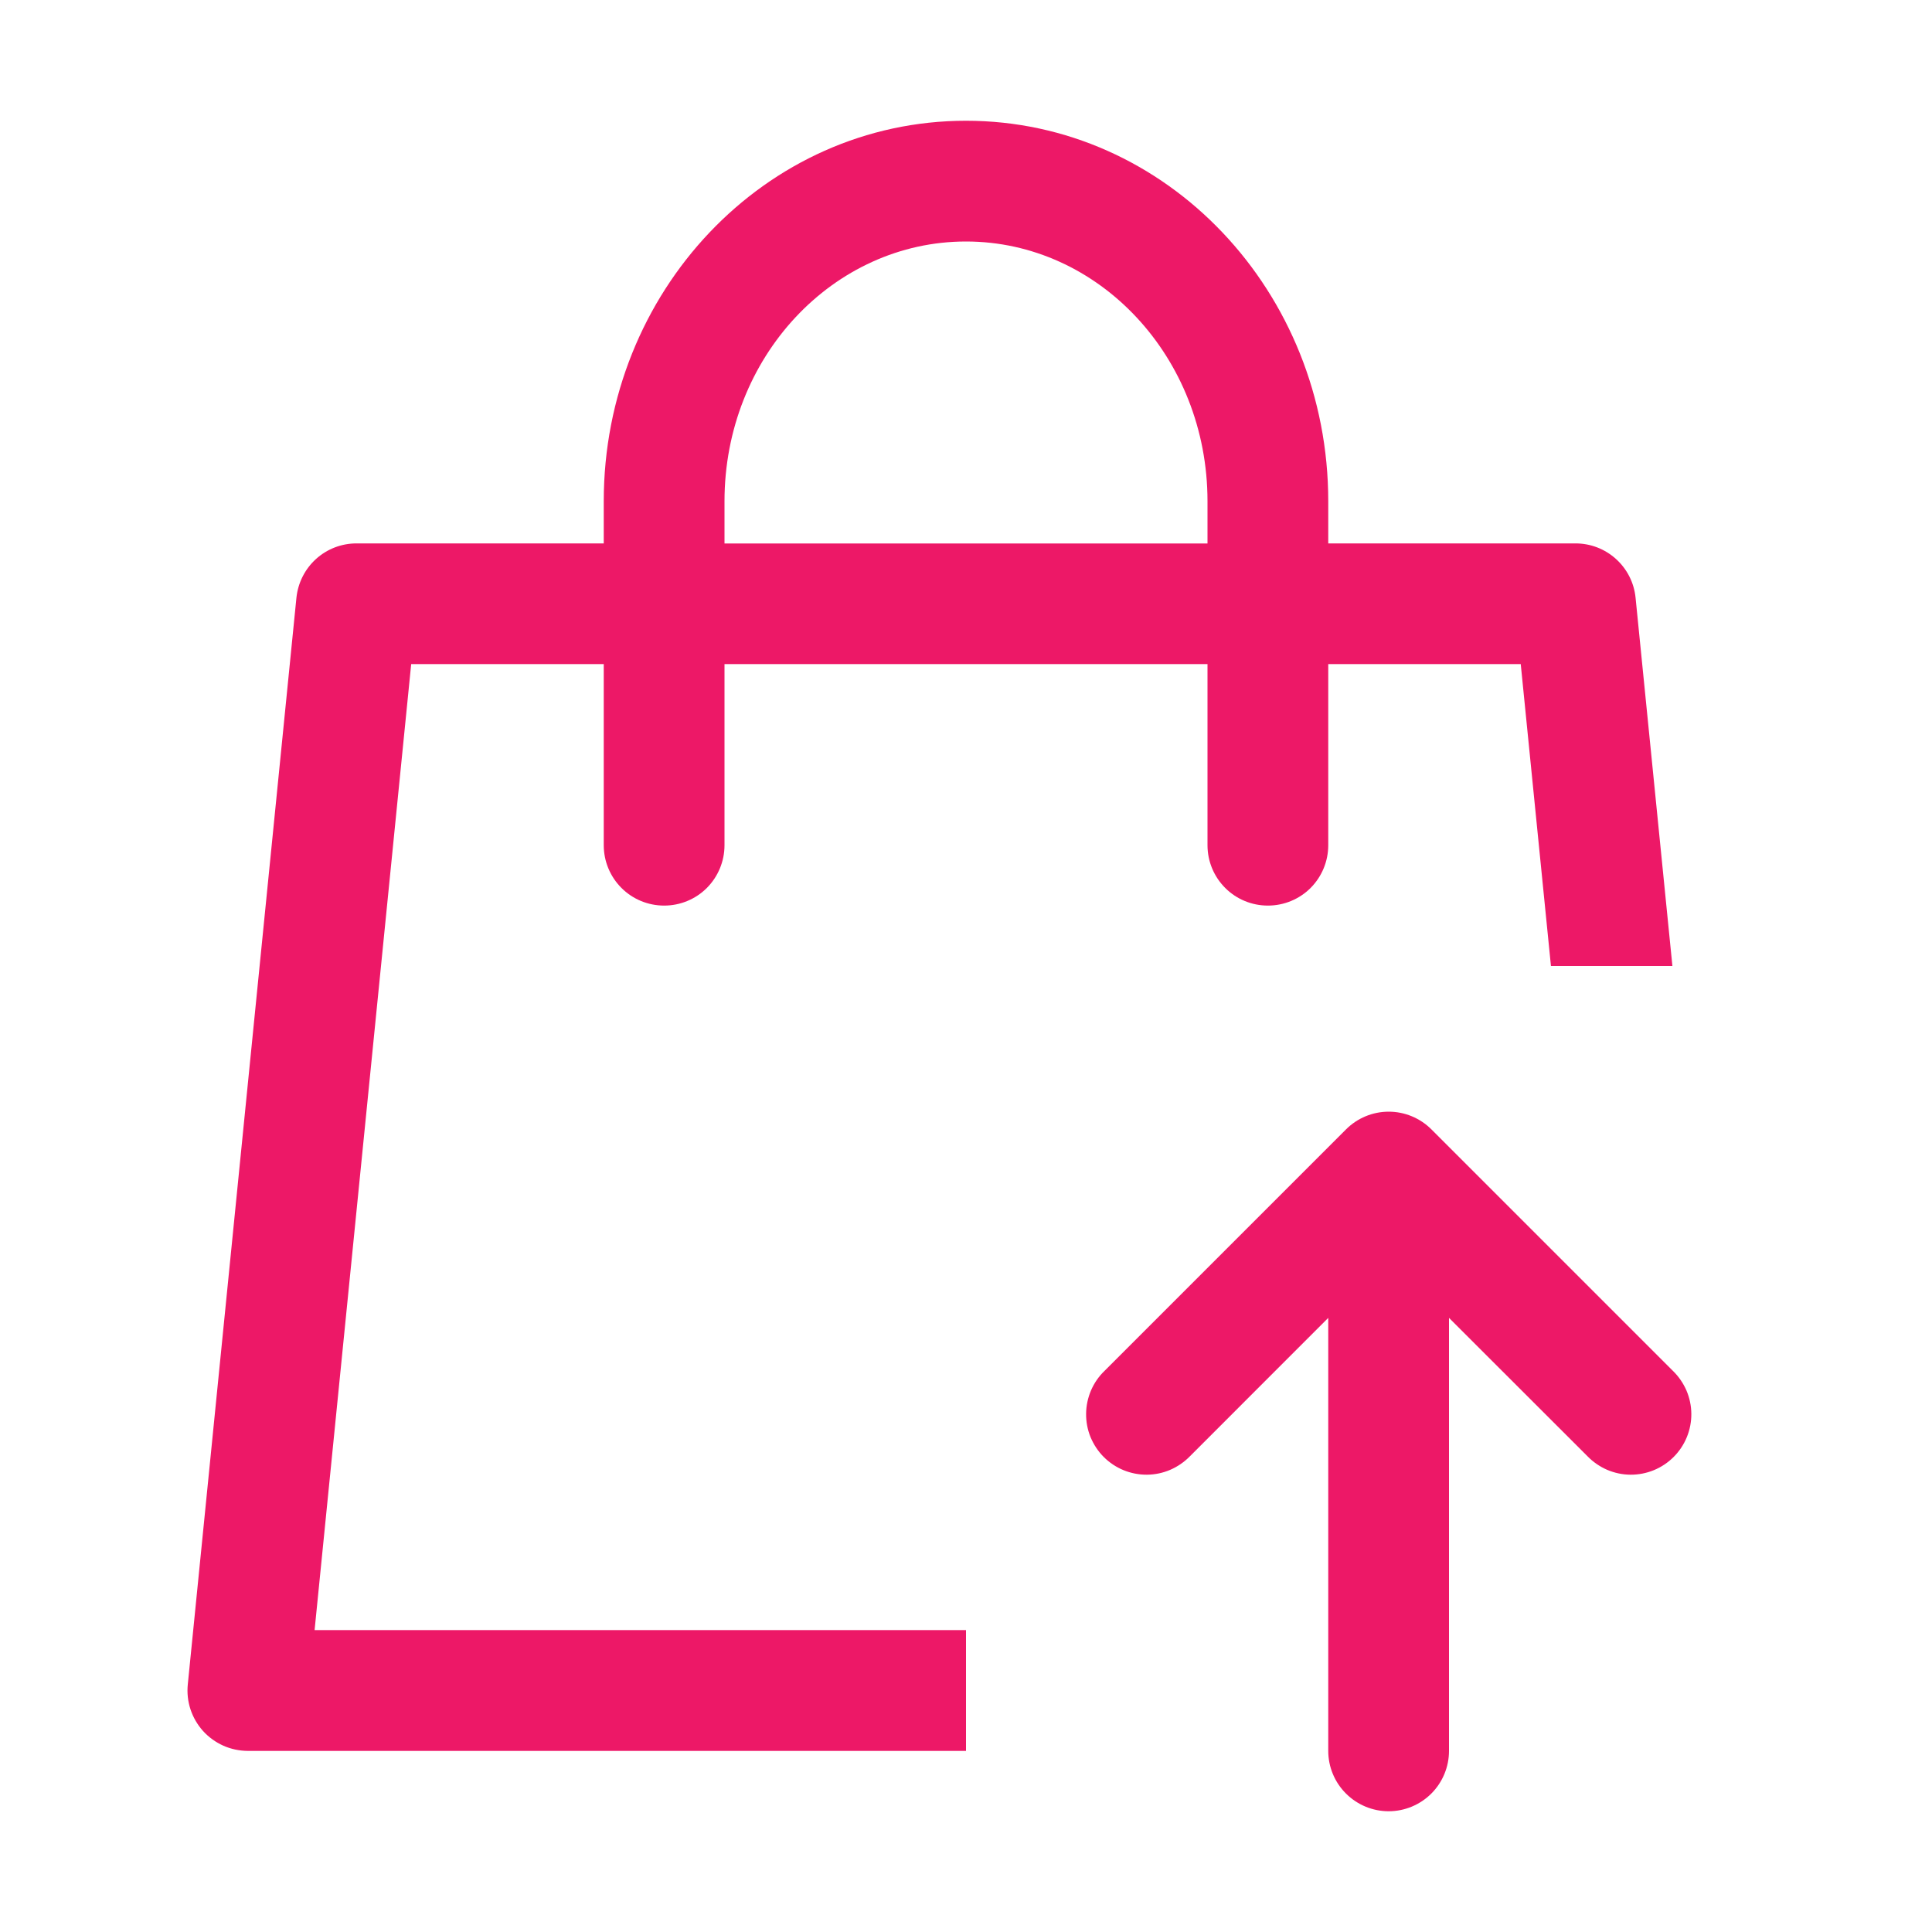 <svg width="30" height="30" viewBox="0 0 30 30" fill="none" xmlns="http://www.w3.org/2000/svg">
<path d="M20.625 8.438H24.465C24.698 8.438 24.921 8.524 25.093 8.68C25.266 8.836 25.374 9.05 25.397 9.281L25.969 15H24.083L23.614 10.312H20.625V13.125C20.625 13.374 20.526 13.612 20.351 13.788C20.175 13.964 19.936 14.062 19.688 14.062C19.439 14.062 19.201 13.964 19.025 13.788C18.849 13.612 18.75 13.374 18.75 13.125V10.312H11.25V13.125C11.25 13.374 11.151 13.612 10.976 13.788C10.8 13.964 10.561 14.062 10.313 14.062C10.064 14.062 9.826 13.964 9.65 13.788C9.474 13.612 9.375 13.374 9.375 13.125V10.312H6.385L4.885 25.312H15V27.188H3.848C3.717 27.187 3.587 27.16 3.468 27.107C3.348 27.053 3.241 26.976 3.153 26.879C3.065 26.781 2.999 26.667 2.958 26.543C2.917 26.418 2.903 26.287 2.916 26.156L4.603 9.281C4.627 9.05 4.735 8.836 4.907 8.68C5.079 8.524 5.303 8.438 5.535 8.438H9.375V7.783C9.375 4.532 11.88 1.875 15 1.875C18.12 1.875 20.625 4.532 20.625 7.783V8.439V8.438ZM18.75 8.438V7.783C18.75 5.544 17.059 3.75 15 3.75C12.941 3.75 11.25 5.544 11.25 7.783V8.439H18.75V8.438ZM24.651 22.613L22.5 20.464V27.188C22.5 27.436 22.401 27.675 22.226 27.85C22.05 28.026 21.811 28.125 21.563 28.125C21.314 28.125 21.076 28.026 20.9 27.85C20.724 27.675 20.625 27.436 20.625 27.188V20.464L18.477 22.613C18.39 22.702 18.287 22.773 18.172 22.823C18.058 22.872 17.935 22.898 17.81 22.899C17.686 22.9 17.562 22.876 17.447 22.829C17.332 22.782 17.227 22.712 17.139 22.624C17.051 22.536 16.982 22.431 16.934 22.316C16.887 22.201 16.864 22.078 16.865 21.953C16.866 21.829 16.892 21.706 16.941 21.591C16.99 21.477 17.061 21.373 17.151 21.287L20.901 17.537C21.077 17.361 21.315 17.262 21.564 17.262C21.812 17.262 22.051 17.361 22.227 17.537L25.977 21.287C26.066 21.373 26.137 21.477 26.187 21.591C26.236 21.706 26.262 21.829 26.263 21.953C26.264 22.078 26.24 22.201 26.193 22.316C26.146 22.431 26.076 22.536 25.988 22.624C25.9 22.712 25.795 22.782 25.68 22.829C25.565 22.876 25.442 22.9 25.317 22.899C25.192 22.898 25.07 22.872 24.955 22.823C24.841 22.773 24.737 22.702 24.651 22.613Z" fill="#ED1867"/>
</svg>
